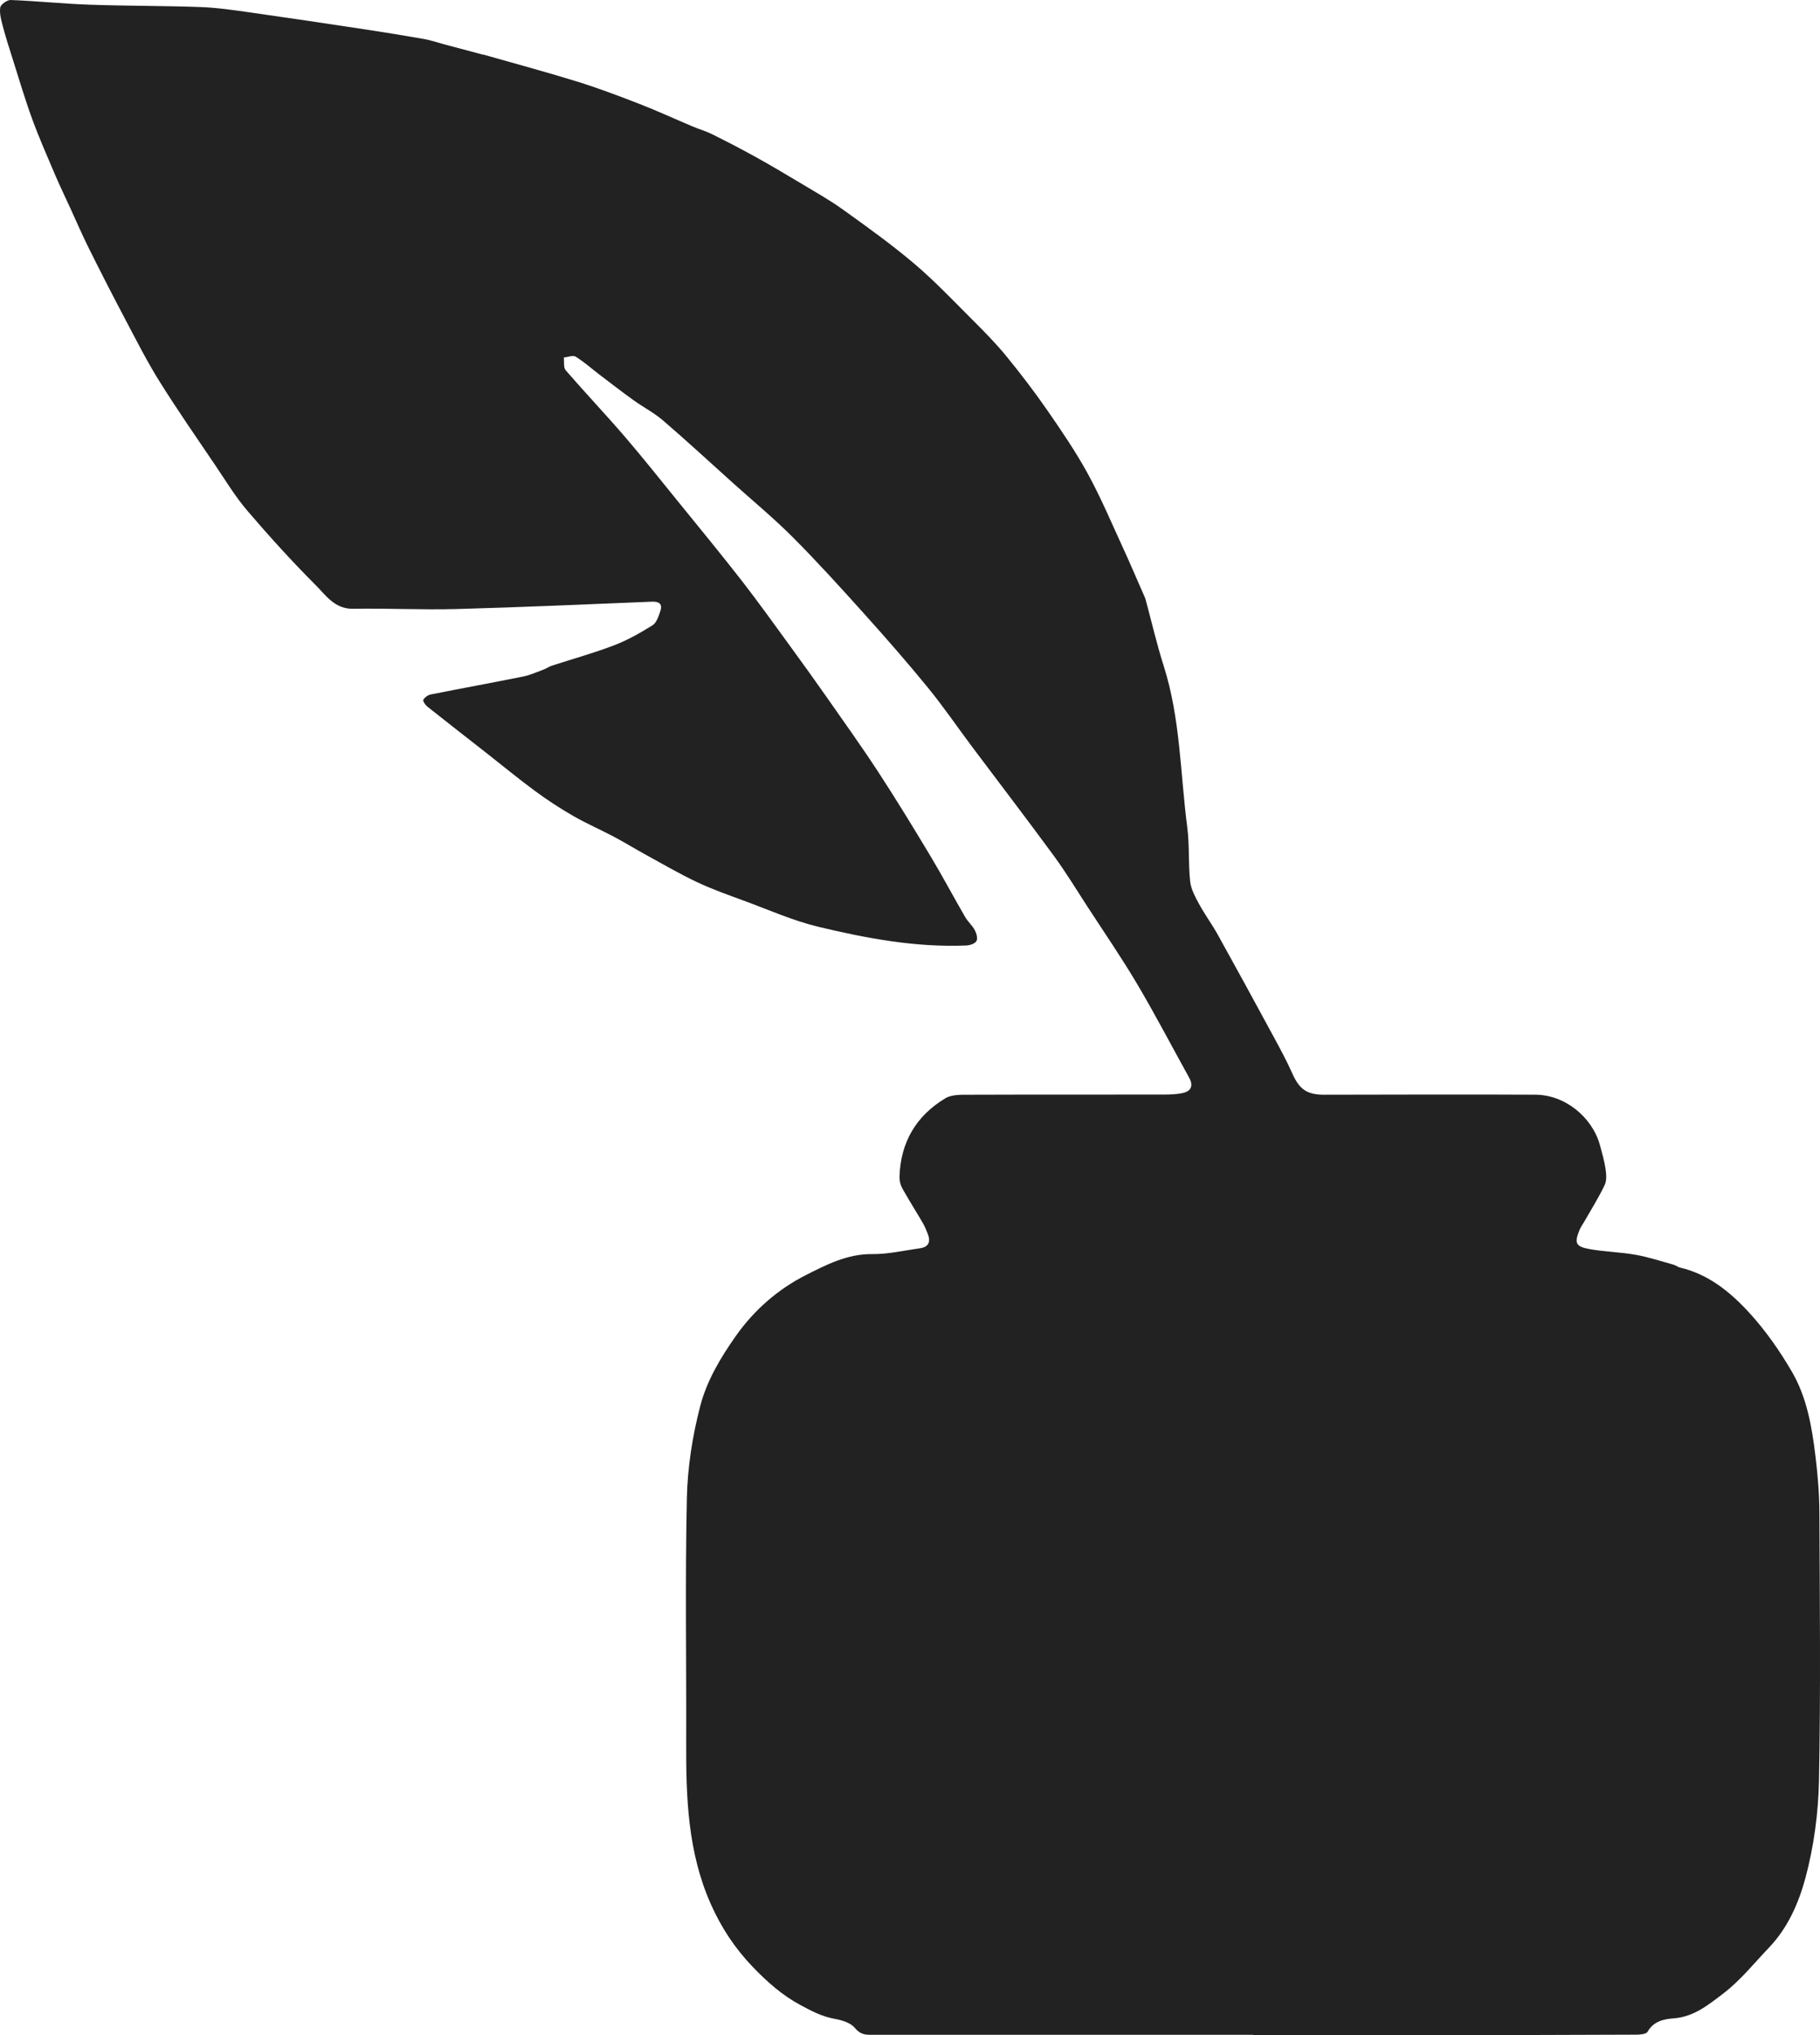 <?xml version="1.0" encoding="utf-8"?>
<!-- Generator: Adobe Illustrator 16.0.0, SVG Export Plug-In . SVG Version: 6.00 Build 0)  -->
<!DOCTYPE svg PUBLIC "-//W3C//DTD SVG 1.1//EN" "http://www.w3.org/Graphics/SVG/1.1/DTD/svg11.dtd">
<svg version="1.1" id="Layer_1" xmlns="http://www.w3.org/2000/svg" xmlns:xlink="http://www.w3.org/1999/xlink" x="0px" y="0px"
	 width="355.876px" height="397.909px" viewBox="0 0 355.876 397.909" enable-background="new 0 0 355.876 397.909"
	 xml:space="preserve">
<path fill-rule="evenodd" clip-rule="evenodd" fill="#222222" d="M245.022,397.827c-24.943,0-49.887-0.002-74.83,0.007
	c-1.249,0-2.113-0.229-3.055-1.369c-0.84-1.014-2.573-1.513-3.996-1.769c-2.439-0.441-4.448-1.515-6.622-2.681
	c-3.634-1.949-6.559-4.584-9.317-7.448c-3.475-3.608-6.194-7.72-8.253-12.384c-4.478-10.137-4.812-20.788-4.773-31.562
	c0.056-15.912-0.216-31.828,0.133-47.733c0.132-6.036,1.098-12.173,2.62-18.019c1.277-4.905,3.935-9.386,6.94-13.649
	c3.644-5.169,8.31-9.188,13.72-11.929c3.934-1.995,8.108-4.158,12.942-4.101c3.113,0.038,6.238-0.704,9.354-1.139
	c1.701-0.239,2.13-1.268,1.533-2.793c-0.287-0.731-0.579-1.471-0.973-2.145c-1.319-2.263-2.729-4.473-4.004-6.76
	c-0.368-0.659-0.58-1.511-0.558-2.265c0.198-6.737,3.248-11.93,8.976-15.365c1.286-0.773,3.194-0.685,4.818-0.689
	c12.543-0.048,25.086-0.013,37.63-0.034c1.354,0,2.746-0.025,4.052-0.325c1.596-0.372,1.994-1.471,1.174-2.954
	c-3.379-6.109-6.61-12.304-10.162-18.307c-3.046-5.151-6.445-10.094-9.708-15.113c-2.176-3.351-4.252-6.775-6.61-9.992
	c-5.219-7.125-10.595-14.133-15.893-21.2c-2.91-3.884-5.649-7.905-8.715-11.662c-4.024-4.931-8.223-9.725-12.478-14.46
	c-4.543-5.055-9.112-10.099-13.907-14.911c-3.716-3.73-7.794-7.1-11.715-10.624c-4.556-4.097-9.058-8.255-13.701-12.249
	c-1.761-1.515-3.884-2.602-5.781-3.967c-2.288-1.646-4.518-3.374-6.761-5.081c-1.51-1.149-2.932-2.439-4.542-3.424
	c-0.536-0.329-1.53,0.092-2.315,0.17c0.107,0.846-0.096,1.958,0.368,2.494c3.76,4.347,7.724,8.518,11.471,12.875
	c3.628,4.218,7.089,8.582,10.597,12.902c4.15,5.115,8.342,10.198,12.384,15.397c3.325,4.279,6.472,8.696,9.667,13.077
	c2.357,3.232,4.695,6.482,6.989,9.761c3.396,4.857,6.85,9.677,10.087,14.638c3.501,5.369,6.841,10.847,10.141,16.344
	c2.346,3.91,4.485,7.944,6.771,11.894c0.531,0.917,1.395,1.646,1.891,2.577c0.332,0.621,0.601,1.618,0.319,2.129
	c-0.282,0.507-1.276,0.833-1.973,0.862c-9.828,0.416-19.421-1.374-28.886-3.64c-5.02-1.202-9.816-3.353-14.688-5.142
	c-3.074-1.128-6.176-2.222-9.128-3.621c-3.448-1.634-6.754-3.567-10.104-5.403c-2.052-1.125-4.045-2.36-6.113-3.454
	c-2.633-1.394-5.38-2.581-7.958-4.067c-2.576-1.485-5.082-3.124-7.477-4.886c-3.267-2.405-6.398-4.996-9.593-7.5
	c-3.817-2.993-7.652-5.964-11.446-8.985c-0.399-0.317-0.922-1.101-0.792-1.331c0.271-0.479,0.901-0.936,1.454-1.045
	c6.015-1.2,12.049-2.294,18.061-3.507c1.383-0.28,2.704-0.886,4.041-1.378c0.534-0.197,1.01-0.556,1.547-0.732
	c4.06-1.323,8.188-2.461,12.17-3.982c2.637-1.007,5.143-2.429,7.546-3.927c0.78-0.486,1.178-1.749,1.518-2.738
	c0.479-1.393-0.176-1.938-1.639-1.879c-12.737,0.516-25.471,1.09-38.213,1.438c-6.731,0.183-13.474-0.17-20.208-0.051
	c-3.602,0.064-5.331-2.624-7.344-4.642c-4.637-4.649-9.065-9.526-13.334-14.519c-2.351-2.75-4.248-5.893-6.284-8.904
	c-3.677-5.44-7.431-10.835-10.908-16.401c-2.446-3.915-4.537-8.056-6.697-12.144c-2.423-4.585-4.786-9.204-7.099-13.847
	c-1.302-2.612-2.454-5.3-3.673-7.955c-1.008-2.196-2.063-4.372-3.009-6.595c-1.533-3.603-3.111-7.193-4.452-10.869
	c-1.391-3.814-2.536-7.719-3.765-11.591C1.812,9.451,1.138,7.345,0.572,5.21c-0.323-1.219-0.699-2.532-0.53-3.729
	C0.126,0.878,1.392-0.027,2.092,0c5.142,0.203,10.272,0.737,15.416,0.918C24.74,1.172,31.984,1.117,39.216,1.38
	c3.278,0.119,6.549,0.608,9.804,1.067c7.51,1.06,15.01,2.186,22.509,3.32c3.821,0.578,7.635,1.198,11.44,1.871
	c1.331,0.235,2.623,0.694,3.933,1.043c2.476,0.662,4.953,1.318,7.43,1.976c0.068,0.018,0.146,0.005,0.213,0.024
	c6.094,1.74,12.219,3.378,18.271,5.255c4.135,1.282,8.199,2.818,12.237,4.388c3.507,1.365,6.929,2.946,10.399,4.41
	c1.246,0.525,2.563,0.894,3.769,1.494c2.858,1.424,5.698,2.891,8.491,4.438c2.911,1.612,5.778,3.308,8.632,5.021
	c2.858,1.718,5.783,3.352,8.486,5.29c4.746,3.402,9.509,6.816,13.956,10.589c4.03,3.42,7.685,7.288,11.432,11.031
	c2.271,2.269,4.537,4.567,6.565,7.048c2.798,3.421,5.491,6.943,8.006,10.576c2.795,4.038,5.578,8.12,7.93,12.421
	c2.548,4.665,4.622,9.592,6.851,14.429c1.394,3.027,2.694,6.098,4.036,9.15c0.144,0.328,0.31,0.652,0.403,0.995
	c1.174,4.328,2.176,8.709,3.536,12.977c3.281,10.294,3.237,21.057,4.615,31.614c0.452,3.467,0.18,7.024,0.556,10.506
	c0.166,1.532,0.995,3.047,1.754,4.444c1.119,2.062,2.528,3.963,3.667,6.012c3.63,6.541,7.21,13.106,10.773,19.683
	c1.323,2.44,2.658,4.886,3.784,7.421c1.374,3.095,2.854,4.166,6.259,4.16c13.761-0.019,27.523-0.076,41.285-0.006
	c5.758,0.03,11.115,4.364,12.622,9.916c0.413,1.52,0.855,3.043,1.082,4.593c0.151,1.031,0.252,2.265-0.168,3.148
	c-1.154,2.425-2.595,4.711-3.925,7.052c-0.316,0.555-0.712,1.077-0.956,1.66c-1.101,2.637-0.842,3.325,1.977,3.828
	c2.952,0.525,5.987,0.576,8.938,1.099c2.495,0.441,4.926,1.246,7.376,1.922c0.476,0.131,0.892,0.486,1.369,0.598
	c5.519,1.291,9.759,4.762,13.406,8.723c3.247,3.526,6.069,7.56,8.475,11.717c2.892,4.998,3.867,10.729,4.555,16.421
	c0.438,3.619,0.751,7.273,0.768,10.915c0.079,17.488,0.264,34.982-0.078,52.466c-0.125,6.391-0.998,12.92-2.653,19.085
	c-1.304,4.853-3.425,9.736-7.083,13.568c-2.949,3.091-5.666,6.512-9.033,9.062c-2.791,2.114-5.676,4.515-9.591,4.808
	c-1.92,0.142-3.973,0.535-5.142,2.613c-0.254,0.454-1.38,0.579-2.107,0.583c-13.833,0.06-27.667,0.087-41.5,0.104
	c-11.182,0.013-22.363,0.002-33.545,0.002C245.022,397.88,245.022,397.854,245.022,397.827z"/>
</svg>
